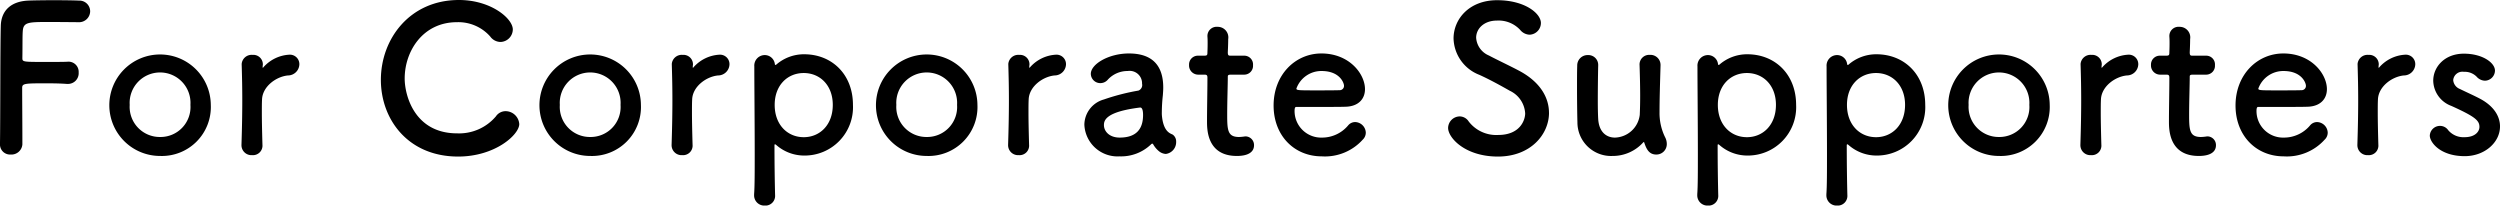 <svg xmlns="http://www.w3.org/2000/svg" width="371.75" height="30.56" viewBox="0 0 371.75 30.56">
  <defs>
    <style>
      .cls-1 {
        fill-rule: evenodd;
      }
    </style>
  </defs>
  <path id="ttl4.svg" class="cls-1" d="M113.059,2881.98a1.5,1.5,0,0,0,1.59,1.56,1.636,1.636,0,0,0,1.74-1.5v-1.08c0-1.92-.03-5.55-0.03-7.35,0-.66.45-0.66,3.78-0.66,1.08,0,2.13.03,2.88,0.09h0.15a1.59,1.59,0,0,0,1.59-1.71,1.51,1.51,0,0,0-1.68-1.59c-0.54.03-1.86,0.03-3.15,0.03-3.51,0-3.54,0-3.54-.6,0.03-1.74,0-3.27.06-3.99,0.09-1.29.78-1.35,3.66-1.35,1.98,0,4.59.03,4.59,0.03a1.652,1.652,0,0,0,1.77-1.62,1.6,1.6,0,0,0-1.68-1.59c-0.45-.03-2.07-0.06-3.72-0.06-1.62,0-3.3.03-3.84,0.06-2.43.12-3.99,1.38-4.05,3.78-0.09,3.15-.06,13.95-0.12,17.52v0.03Zm23.82,1.77a7.278,7.278,0,0,0,7.529-7.59A7.545,7.545,0,1,0,136.879,2883.75Zm0-2.82a4.478,4.478,0,0,1-4.53-4.77,4.525,4.525,0,1,1,9.03,0A4.456,4.456,0,0,1,136.879,2880.93Zm13.68,2.7a1.416,1.416,0,0,0,1.53-1.53c-0.06-2.13-.09-3.63-0.09-4.8,0-.81,0-1.44.03-1.98,0.09-1.89,2.069-3.36,3.839-3.54a1.707,1.707,0,0,0,1.71-1.65,1.41,1.41,0,0,0-1.47-1.44,5.537,5.537,0,0,0-3.839,1.83,0.359,0.359,0,0,1-.12.12c-0.03,0-.03-0.03-0.03-0.09v-0.12c0-.09.03-0.18,0.03-0.3a1.415,1.415,0,0,0-1.53-1.41,1.485,1.485,0,0,0-1.62,1.35v0.06c0.06,2.01.09,3.57,0.09,5.37,0,1.77-.03,3.75-0.12,6.6v0.06A1.481,1.481,0,0,0,150.559,2883.63Zm39.718-4.62a2.056,2.056,0,0,0-2.01-1.92,1.746,1.746,0,0,0-1.47.78,7.169,7.169,0,0,1-5.759,2.52c-6.33,0-7.8-5.64-7.8-8.16,0-4.05,2.7-8.37,7.77-8.37a6.323,6.323,0,0,1,4.95,2.13,1.92,1.92,0,0,0,1.529.81,1.884,1.884,0,0,0,1.83-1.86c0-1.62-3.239-4.38-8.009-4.38-7.32,0-11.61,5.79-11.61,11.88,0,5.85,4.02,11.4,11.49,11.4C186.707,2883.84,190.277,2880.57,190.277,2879.01Zm10.561,4.74a7.278,7.278,0,0,0,7.529-7.59A7.545,7.545,0,1,0,200.838,2883.75Zm0-2.82a4.478,4.478,0,0,1-4.53-4.77,4.525,4.525,0,1,1,9.03,0A4.456,4.456,0,0,1,200.838,2880.93Zm13.68,2.7a1.416,1.416,0,0,0,1.53-1.53c-0.06-2.13-.09-3.63-0.09-4.8,0-.81,0-1.44.03-1.98,0.09-1.89,2.069-3.36,3.839-3.54a1.707,1.707,0,0,0,1.71-1.65,1.41,1.41,0,0,0-1.47-1.44,5.537,5.537,0,0,0-3.839,1.83,0.359,0.359,0,0,1-.12.12c-0.03,0-.03-0.03-0.03-0.09v-0.12c0-.09.03-0.18,0.03-0.3a1.415,1.415,0,0,0-1.53-1.41,1.485,1.485,0,0,0-1.62,1.35v0.06c0.06,2.01.09,3.57,0.09,5.37,0,1.77-.03,3.75-0.12,6.6v0.06A1.481,1.481,0,0,0,214.518,2883.63Zm13.769-13.5a1.513,1.513,0,0,0-1.5-1.38,1.561,1.561,0,0,0-1.559,1.68c0,2.85.06,8.49,0.06,13.02,0,2.64,0,4.89-.09,5.97v0.15a1.517,1.517,0,0,0,1.589,1.56,1.441,1.441,0,0,0,1.53-1.56c-0.03-1.23-.09-4.08-0.09-7.38q0-.18.09-0.18a0.962,0.962,0,0,1,.15.09,6.294,6.294,0,0,0,4.17,1.59,7.185,7.185,0,0,0,7.26-7.53c0-4.53-3.12-7.53-7.26-7.53a6.271,6.271,0,0,0-4.17,1.56,0.11,0.11,0,0,1-.09.03A0.128,0.128,0,0,1,228.287,2870.13Zm4.29,10.83c-2.4,0-4.32-1.83-4.32-4.8,0-2.94,1.92-4.74,4.32-4.74s4.32,1.8,4.32,4.74C236.9,2879.13,234.977,2880.96,232.577,2880.96Zm18.3,2.79a7.279,7.279,0,0,0,7.53-7.59A7.545,7.545,0,1,0,250.877,2883.75Zm0-2.82a4.478,4.478,0,0,1-4.53-4.77,4.525,4.525,0,1,1,9.03,0A4.456,4.456,0,0,1,250.877,2880.93Zm13.68,2.7a1.416,1.416,0,0,0,1.53-1.53c-0.06-2.13-.09-3.63-0.09-4.8,0-.81,0-1.44.03-1.98,0.09-1.89,2.07-3.36,3.84-3.54a1.707,1.707,0,0,0,1.71-1.65,1.41,1.41,0,0,0-1.47-1.44,5.539,5.539,0,0,0-3.84,1.83,0.359,0.359,0,0,1-.12.12c-0.03,0-.03-0.03-0.03-0.09v-0.12c0-.09.03-0.18,0.03-0.3a1.415,1.415,0,0,0-1.53-1.41,1.485,1.485,0,0,0-1.62,1.35v0.06c0.06,2.01.09,3.57,0.09,5.37,0,1.77-.03,3.75-0.12,6.6v0.06A1.481,1.481,0,0,0,264.557,2883.63Zm21.869-.18a1.767,1.767,0,0,0,1.53-1.8,1.255,1.255,0,0,0-.48-1.05c-0.24-.18-1.35-0.27-1.62-2.67a4.656,4.656,0,0,1-.03-0.69,23.444,23.444,0,0,1,.15-2.49c0.03-.42.06-0.78,0.06-1.17,0-3.45-1.8-5.07-5.1-5.07-3.029,0-5.669,1.59-5.669,3.03a1.409,1.409,0,0,0,1.44,1.38,1.455,1.455,0,0,0,1.11-.54,3.969,3.969,0,0,1,2.939-1.26,1.843,1.843,0,0,1,2.13,1.89,0.876,0.876,0,0,1-.54,1.02,32.392,32.392,0,0,0-5.129,1.32,3.943,3.943,0,0,0-2.91,3.75,4.934,4.934,0,0,0,5.249,4.71,6.4,6.4,0,0,0,4.68-1.8,0.259,0.259,0,0,1,.18-0.09,0.161,0.161,0,0,1,.12.09,3.575,3.575,0,0,0,.81.99A1.756,1.756,0,0,0,286.426,2883.45Zm-3.81-6.9c0.36,0,.42.66,0.42,1.11,0,2.13-1.05,3.36-3.48,3.36-1.529,0-2.339-.93-2.339-1.86,0-.72.3-1.98,5.369-2.61h0.03Zm15.45-4.89a1.312,1.312,0,0,0,1.32-1.41,1.3,1.3,0,0,0-1.32-1.41h-2.01c-0.3,0-.42-0.03-0.42-0.51,0,0,.06-1.14.06-1.95a1.572,1.572,0,0,0-1.59-1.83,1.363,1.363,0,0,0-1.5,1.35v0.09c0.03,0.33.03,0.69,0.03,1.05,0,0.69-.03,1.29-0.03,1.29,0,0.42-.03.51-0.51,0.51h-0.87a1.312,1.312,0,0,0-1.35,1.38,1.363,1.363,0,0,0,1.35,1.44h0.9c0.3,0,.48.03,0.48,0.42v0.45c0,1.32-.06,4.32-0.06,6.06,0,1.23,0,5.16,4.44,5.16,1.56,0,2.55-.51,2.55-1.59a1.285,1.285,0,0,0-1.29-1.32c-0.09,0-.15.03-0.24,0.03a5.858,5.858,0,0,1-.69.06c-1.68,0-1.77-.96-1.77-3.3,0-1.98.09-4.53,0.09-5.64,0-.18,0-0.33.45-0.33h1.98Zm17.64,9.66a1.434,1.434,0,0,0,.45-1.05,1.636,1.636,0,0,0-1.59-1.56,1.364,1.364,0,0,0-1.02.48,5.053,5.053,0,0,1-3.9,1.83,3.949,3.949,0,0,1-4.08-3.99c0-.33.06-0.57,0.24-0.57,5.82,0,6.45,0,7.38-.03,1.92-.06,2.85-1.2,2.85-2.61,0-2.28-2.34-5.31-6.48-5.31-3.87,0-7.11,3.15-7.11,7.74,0,4.47,3.06,7.56,7.17,7.56A7.554,7.554,0,0,0,315.706,2881.32Zm-3.39-7.35c-0.81.03-2.16,0.03-3.39,0.03-2.79,0-3.09,0-3.09-.27a3.941,3.941,0,0,1,3.75-2.61c2.7,0,3.33,1.77,3.33,2.19A0.635,0.635,0,0,1,312.316,2873.97Zm31.079,3.36c0-2.22-1.26-4.5-4.26-6.15-1.38-.75-3.45-1.71-4.68-2.37a3.081,3.081,0,0,1-1.89-2.64c0-1.35,1.17-2.55,3.09-2.55a4.376,4.376,0,0,1,3.45,1.38,1.9,1.9,0,0,0,1.41.72,1.749,1.749,0,0,0,1.68-1.74c0-1.41-2.37-3.39-6.51-3.39s-6.48,2.79-6.48,5.7a5.969,5.969,0,0,0,3.84,5.4c1.59,0.72,3.21,1.62,4.53,2.37a3.96,3.96,0,0,1,2.28,3.36c0,0.96-.72,3.21-4.02,3.21a5.158,5.158,0,0,1-4.38-2.01,1.615,1.615,0,0,0-1.32-.75,1.754,1.754,0,0,0-1.74,1.71c0,1.47,2.52,4.26,7.41,4.26C340.665,2883.84,343.4,2880.54,343.4,2877.33Zm7.32-7.11a1.464,1.464,0,0,0-1.53-1.47,1.54,1.54,0,0,0-1.59,1.59c-0.03.81-.03,2.01-0.03,3.24,0,2.01.03,4.17,0.06,5.13a5,5,0,0,0,5.22,5.04,6.074,6.074,0,0,0,4.53-1.98,0.234,0.234,0,0,1,.12-0.09,0.207,0.207,0,0,1,.09.15c0.33,0.99.75,1.71,1.77,1.71a1.548,1.548,0,0,0,1.56-1.56,2.179,2.179,0,0,0-.27-1.05,8.1,8.1,0,0,1-.81-3.66c0-1.95.06-3.78,0.15-6.99v-0.06a1.5,1.5,0,0,0-1.59-1.5,1.43,1.43,0,0,0-1.53,1.53c0.06,1.8.09,3.33,0.09,4.56s-0.03,2.16-.06,2.82a3.828,3.828,0,0,1-3.69,3.39c-1.26,0-2.37-.81-2.49-2.76-0.03-.48-0.06-1.5-0.06-2.67,0-1.86.03-4.11,0.06-5.34v-0.03Zm17.82-.09a1.513,1.513,0,0,0-1.5-1.38,1.561,1.561,0,0,0-1.56,1.68c0,2.85.06,8.49,0.06,13.02,0,2.64,0,4.89-.09,5.97v0.15a1.518,1.518,0,0,0,1.59,1.56,1.441,1.441,0,0,0,1.53-1.56c-0.03-1.23-.09-4.08-0.09-7.38q0-.18.09-0.18a0.962,0.962,0,0,1,.15.09,6.294,6.294,0,0,0,4.17,1.59,7.185,7.185,0,0,0,7.26-7.53c0-4.53-3.12-7.53-7.26-7.53a6.271,6.271,0,0,0-4.17,1.56,0.11,0.11,0,0,1-.09.03A0.128,0.128,0,0,1,368.535,2870.13Zm4.29,10.83c-2.4,0-4.32-1.83-4.32-4.8,0-2.94,1.92-4.74,4.32-4.74s4.32,1.8,4.32,4.74C377.145,2879.13,375.225,2880.96,372.825,2880.96Zm14.91-10.83a1.513,1.513,0,0,0-1.5-1.38,1.561,1.561,0,0,0-1.56,1.68c0,2.85.06,8.49,0.06,13.02,0,2.64,0,4.89-.09,5.97v0.15a1.518,1.518,0,0,0,1.59,1.56,1.441,1.441,0,0,0,1.53-1.56c-0.03-1.23-.09-4.08-0.09-7.38q0-.18.09-0.18a0.962,0.962,0,0,1,.15.09,6.294,6.294,0,0,0,4.17,1.59,7.185,7.185,0,0,0,7.259-7.53c0-4.53-3.12-7.53-7.259-7.53a6.271,6.271,0,0,0-4.17,1.56,0.11,0.11,0,0,1-.09.03A0.128,0.128,0,0,1,387.735,2870.13Zm4.29,10.83c-2.4,0-4.32-1.83-4.32-4.8,0-2.94,1.92-4.74,4.32-4.74s4.319,1.8,4.319,4.74C396.344,2879.13,394.424,2880.96,392.025,2880.96Zm18.3,2.79a7.279,7.279,0,0,0,7.53-7.59A7.545,7.545,0,1,0,410.324,2883.75Zm0-2.82a4.478,4.478,0,0,1-4.53-4.77,4.525,4.525,0,1,1,9.03,0A4.456,4.456,0,0,1,410.324,2880.93Zm13.68,2.7a1.416,1.416,0,0,0,1.53-1.53c-0.06-2.13-.09-3.63-0.09-4.8,0-.81,0-1.44.03-1.98,0.09-1.89,2.07-3.36,3.84-3.54a1.707,1.707,0,0,0,1.71-1.65,1.41,1.41,0,0,0-1.47-1.44,5.539,5.539,0,0,0-3.84,1.83,0.359,0.359,0,0,1-.12.12c-0.03,0-.03-0.03-0.03-0.09v-0.12c0-.09.03-0.18,0.03-0.3a1.415,1.415,0,0,0-1.53-1.41,1.485,1.485,0,0,0-1.62,1.35v0.06c0.06,2.01.09,3.57,0.09,5.37,0,1.77-.03,3.75-0.12,6.6v0.06A1.481,1.481,0,0,0,424,2883.63Zm17.1-11.97a1.312,1.312,0,0,0,1.32-1.41,1.3,1.3,0,0,0-1.32-1.41h-2.01c-0.3,0-.42-0.03-0.42-0.51,0,0,.06-1.14.06-1.95a1.572,1.572,0,0,0-1.59-1.83,1.363,1.363,0,0,0-1.5,1.35v0.09c0.03,0.33.03,0.69,0.03,1.05,0,0.69-.03,1.29-0.03,1.29,0,0.42-.03.51-0.51,0.51h-0.87a1.312,1.312,0,0,0-1.35,1.38,1.363,1.363,0,0,0,1.35,1.44h0.9c0.3,0,.48.03,0.48,0.42v0.45c0,1.32-.06,4.32-0.06,6.06,0,1.23,0,5.16,4.44,5.16,1.56,0,2.55-.51,2.55-1.59a1.285,1.285,0,0,0-1.29-1.32c-0.09,0-.15.03-0.24,0.03a5.858,5.858,0,0,1-.69.06c-1.68,0-1.77-.96-1.77-3.3,0-1.98.09-4.53,0.09-5.64,0-.18,0-0.33.45-0.33h1.98Zm17.639,9.66a1.434,1.434,0,0,0,.45-1.05,1.636,1.636,0,0,0-1.59-1.56,1.364,1.364,0,0,0-1.02.48,5.051,5.051,0,0,1-3.9,1.83,3.949,3.949,0,0,1-4.08-3.99c0-.33.06-0.57,0.24-0.57,5.82,0,6.449,0,7.379-.03,1.92-.06,2.85-1.2,2.85-2.61,0-2.28-2.34-5.31-6.479-5.31-3.87,0-7.11,3.15-7.11,7.74,0,4.47,3.06,7.56,7.17,7.56A7.553,7.553,0,0,0,458.743,2881.32Zm-3.39-7.35c-0.809.03-2.159,0.03-3.389,0.03-2.79,0-3.09,0-3.09-.27a3.941,3.941,0,0,1,3.75-2.61c2.7,0,3.329,1.77,3.329,2.19A0.635,0.635,0,0,1,455.353,2873.97Zm9.84,9.66a1.416,1.416,0,0,0,1.53-1.53c-0.06-2.13-.09-3.63-0.09-4.8,0-.81,0-1.44.03-1.98,0.09-1.89,2.07-3.36,3.84-3.54a1.707,1.707,0,0,0,1.71-1.65,1.41,1.41,0,0,0-1.47-1.44,5.539,5.539,0,0,0-3.84,1.83,0.359,0.359,0,0,1-.12.12c-0.03,0-.03-0.03-0.03-0.09v-0.12c0-.09.03-0.18,0.03-0.3a1.415,1.415,0,0,0-1.53-1.41,1.485,1.485,0,0,0-1.62,1.35v0.06c0.06,2.01.09,3.57,0.09,5.37,0,1.77-.03,3.75-0.12,6.6v0.06A1.481,1.481,0,0,0,465.193,2883.63Zm19.62-4.26c0-1.47-.87-3-2.94-4.11-0.9-.48-2.25-1.08-3.03-1.47a1.546,1.546,0,0,1-.99-1.32,1.372,1.372,0,0,1,1.59-1.23,2.483,2.483,0,0,1,1.89.72,1.709,1.709,0,0,0,1.23.6,1.524,1.524,0,0,0,1.5-1.5c0-1.17-1.86-2.52-4.62-2.52-2.88,0-4.56,1.98-4.56,4.02a4.086,4.086,0,0,0,2.7,3.75c3.51,1.59,4.17,2.16,4.17,3.12,0,0.69-.63,1.53-2.22,1.53a2.955,2.955,0,0,1-2.43-1.05,1.467,1.467,0,0,0-1.2-.63,1.519,1.519,0,0,0-1.53,1.44c0,0.99,1.53,3.06,5.19,3.06C482.563,2883.78,484.813,2881.71,484.813,2879.37Z" transform="translate(-113.062 -2860.56)"/>
</svg>
